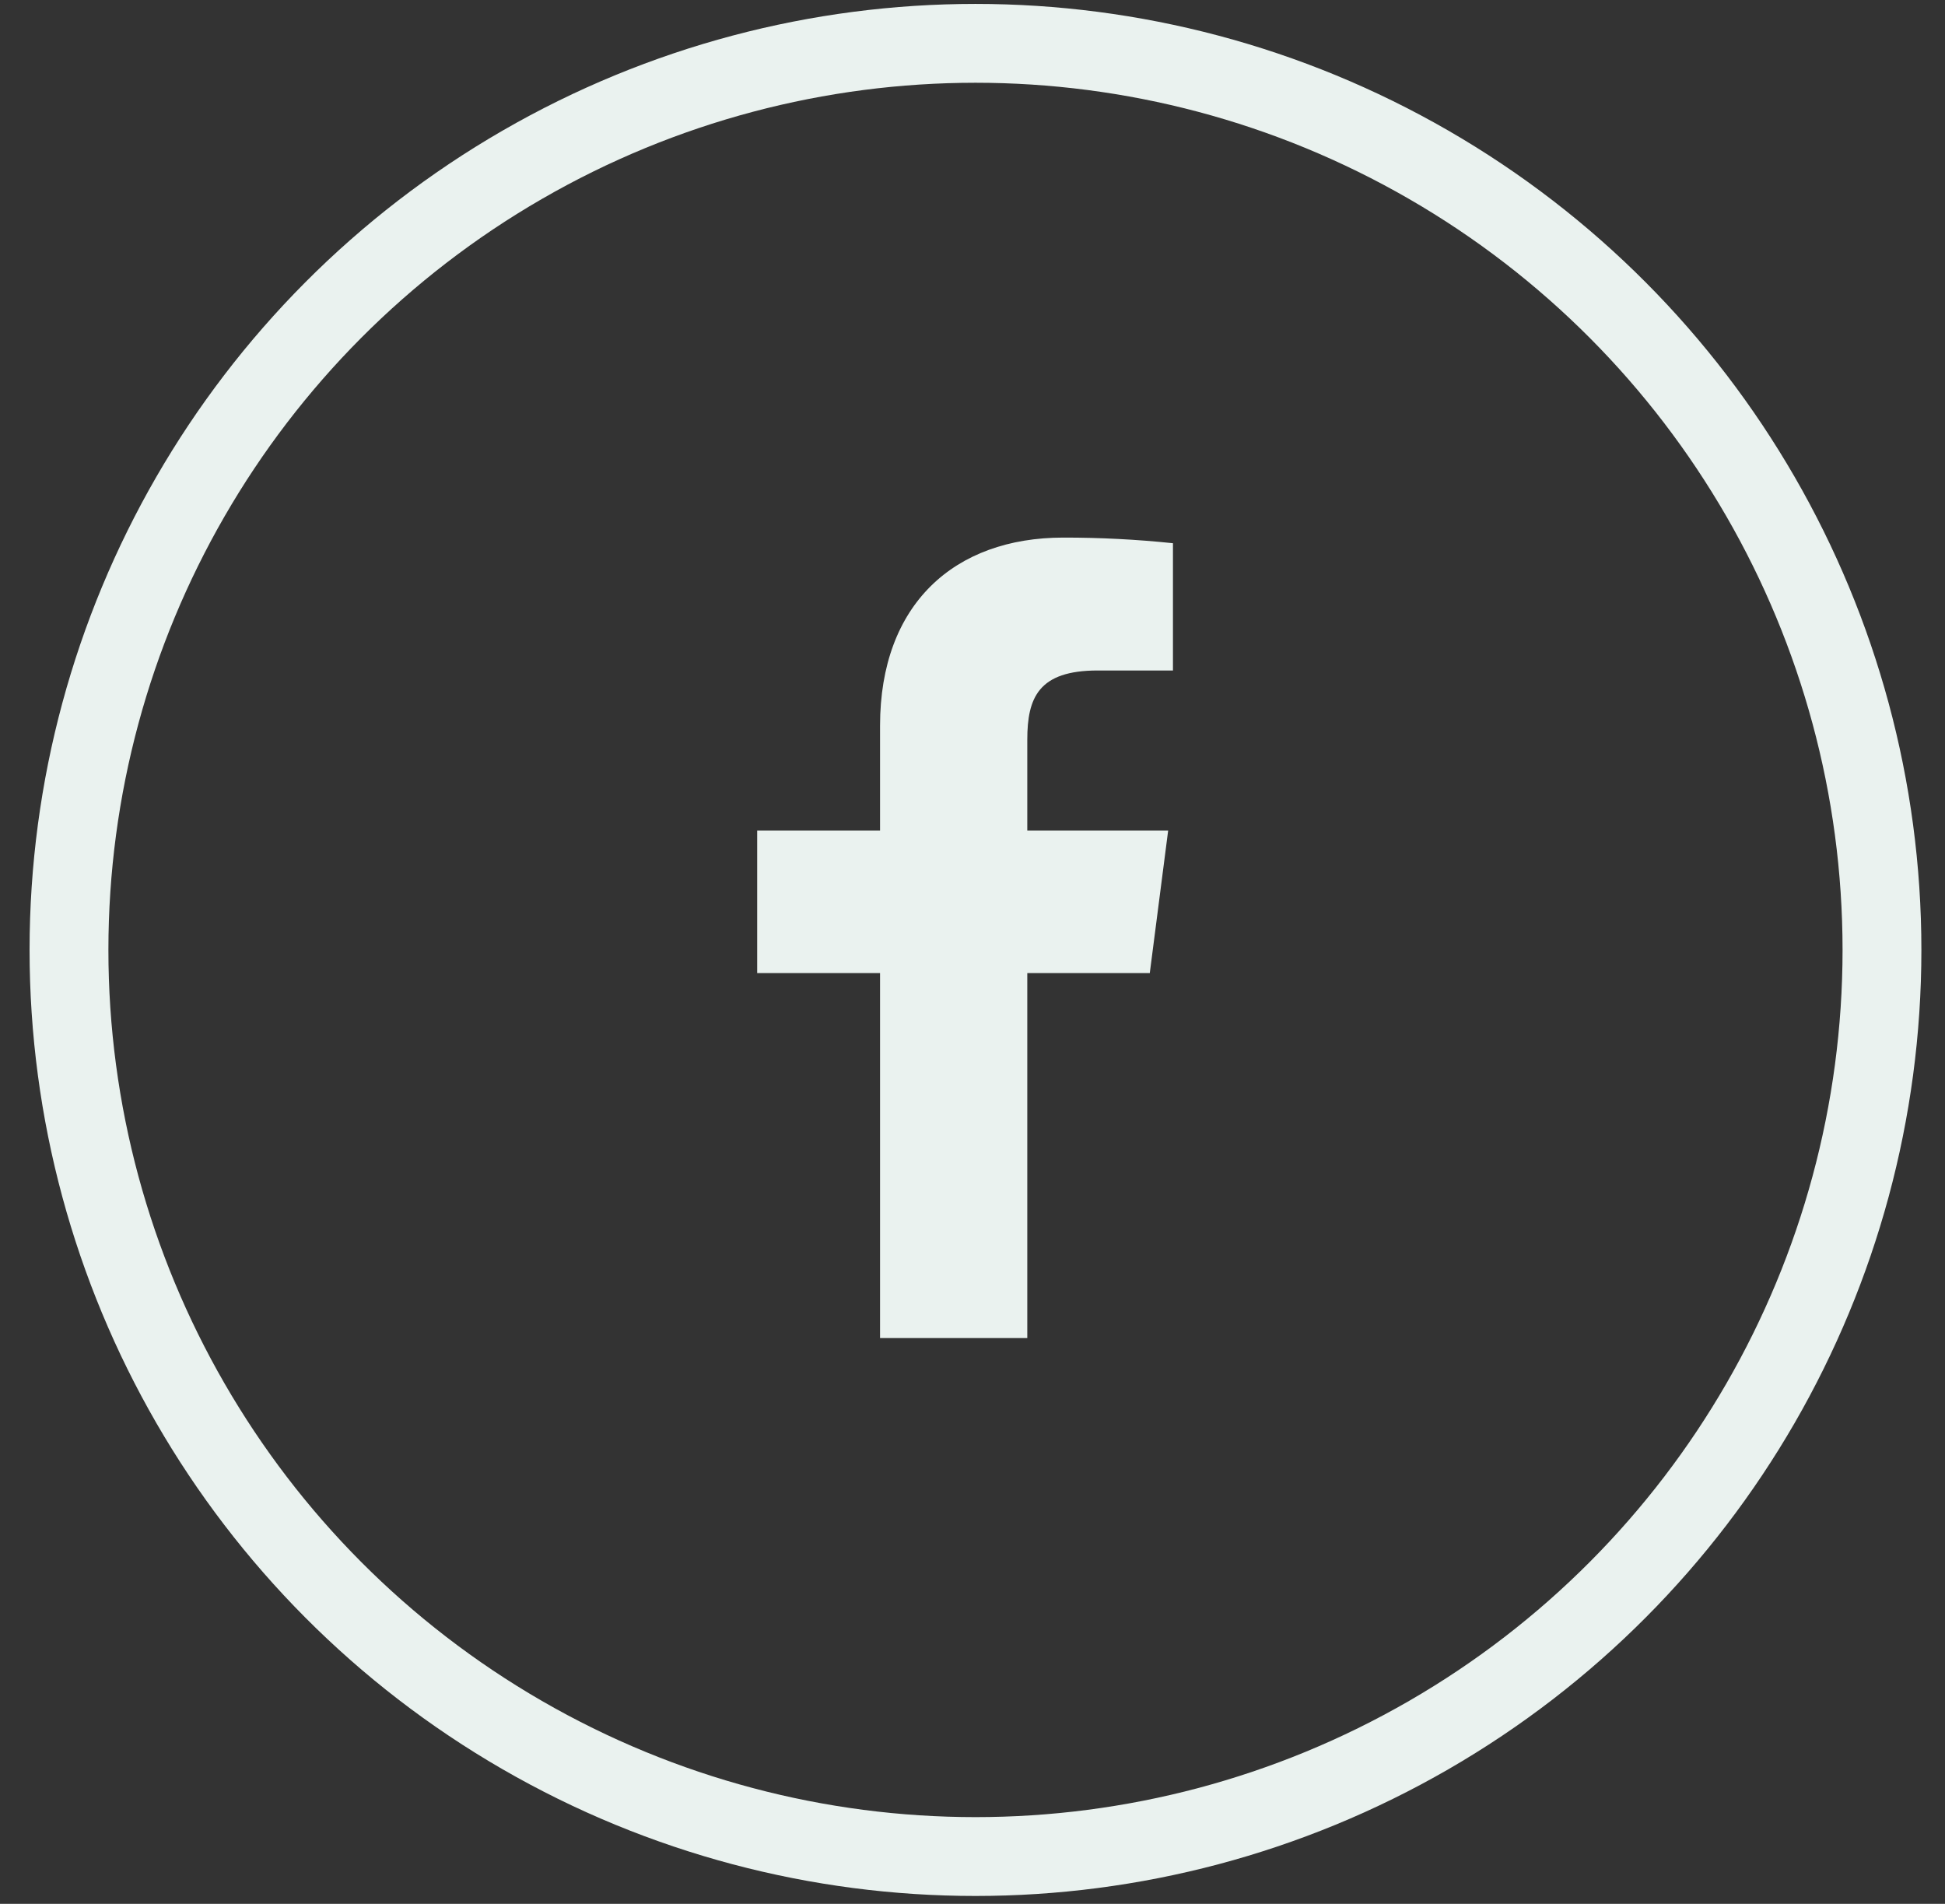 <svg width="47" height="46" viewBox="0 0 47 46" fill="none" xmlns="http://www.w3.org/2000/svg">
<rect x="0" y="0" width="47" height="46" fill="#333333" stroke="none"/>
<path d="M26.526 16.2H28.344V13.125C27.464 13.033 26.58 12.988 25.695 12.989C23.064 12.989 21.266 14.595 21.266 17.534V20.068H18.297V23.511H21.266V32.33H24.824V23.511H27.784L28.228 20.068H24.824V17.873C24.824 16.857 25.095 16.2 26.526 16.2Z" fill="#EAF2EF"/>
<circle cx="23.572" cy="22.952" r="21.905" stroke="#EAF2EF" stroke-width="1.905"/>
</svg>
